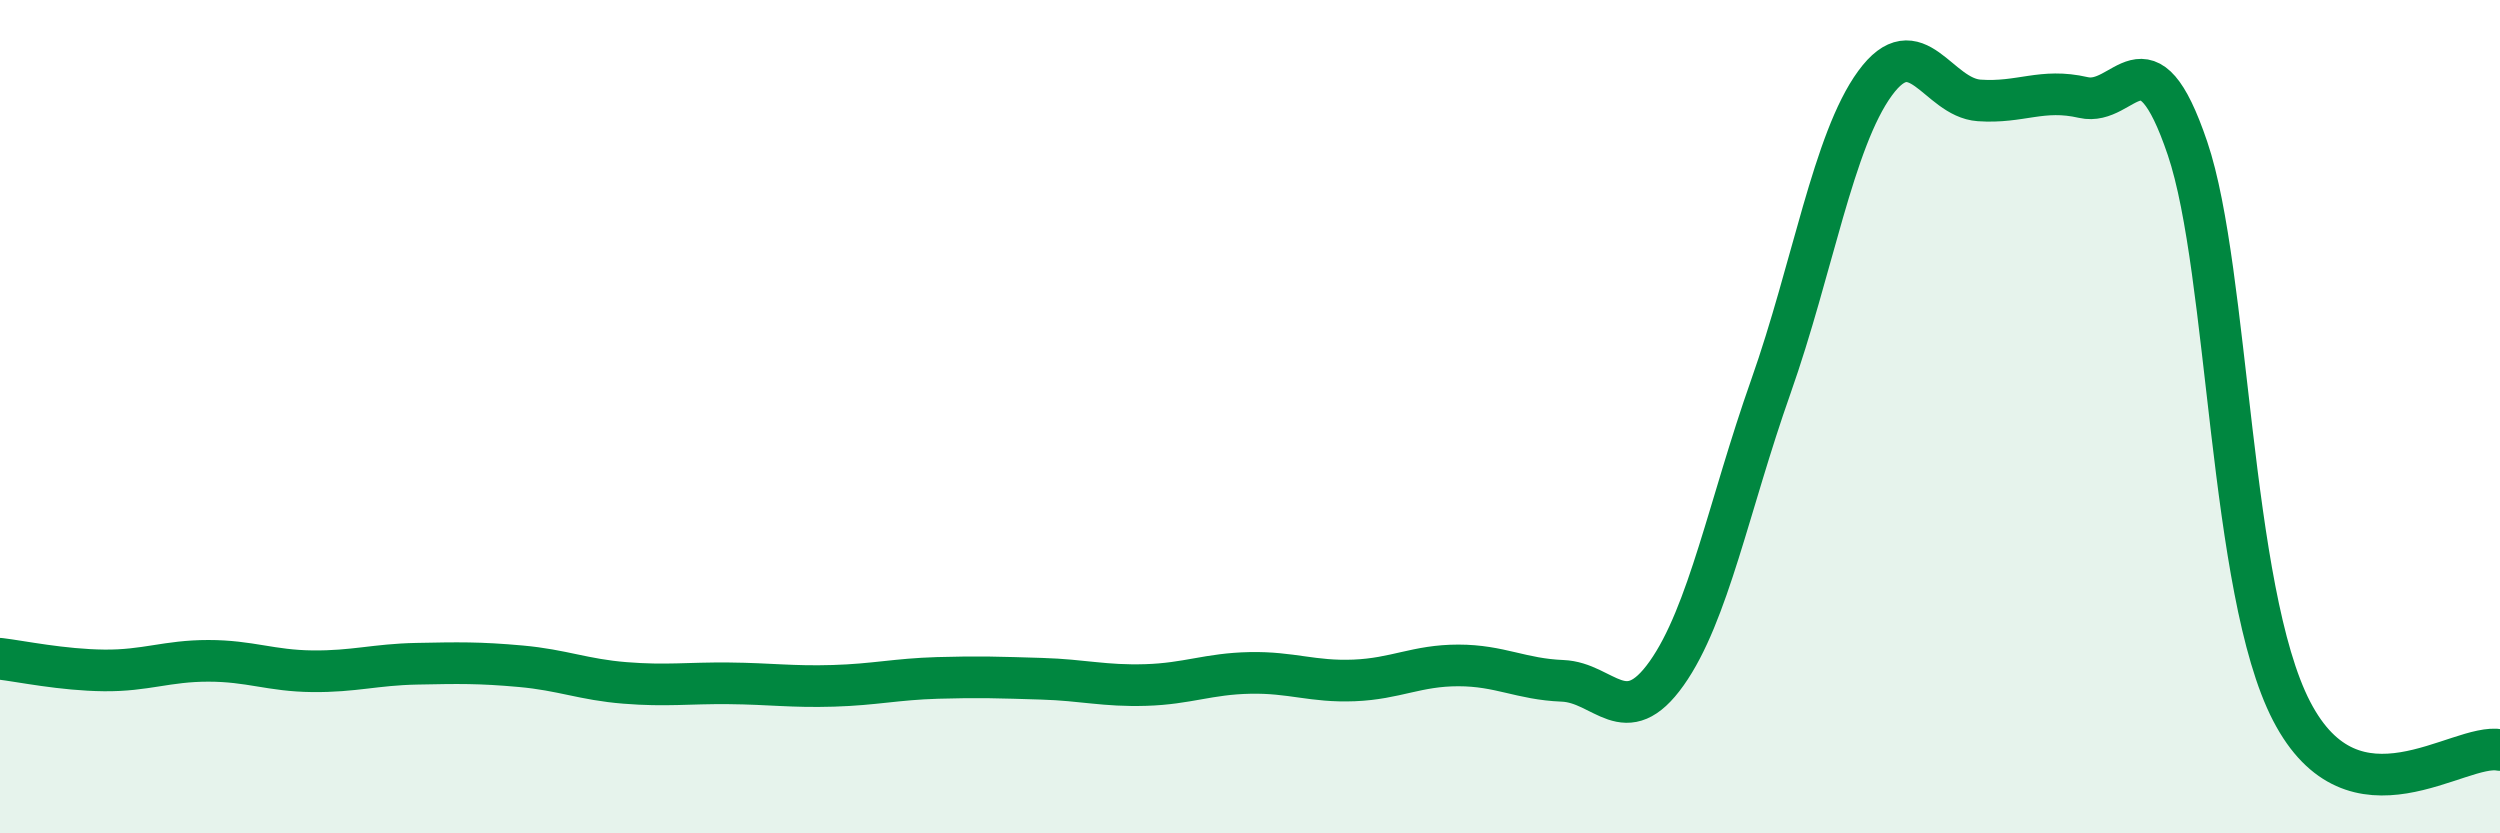 
    <svg width="60" height="20" viewBox="0 0 60 20" xmlns="http://www.w3.org/2000/svg">
      <path
        d="M 0,15.81 C 0.5,15.87 1.5,16.08 2.5,16.09 C 3.5,16.1 4,15.86 5,15.86 C 6,15.86 6.5,16.1 7.5,16.11 C 8.5,16.12 9,15.95 10,15.93 C 11,15.91 11.5,15.9 12.5,15.99 C 13.5,16.08 14,16.31 15,16.39 C 16,16.47 16.5,16.39 17.5,16.4 C 18.5,16.41 19,16.49 20,16.46 C 21,16.43 21.5,16.3 22.5,16.27 C 23.5,16.24 24,16.26 25,16.29 C 26,16.32 26.5,16.47 27.5,16.44 C 28.5,16.41 29,16.17 30,16.15 C 31,16.13 31.5,16.37 32.5,16.33 C 33.5,16.29 34,15.97 35,15.97 C 36,15.97 36.5,16.3 37.5,16.34 C 38.5,16.38 39,17.57 40,16.16 C 41,14.75 41.5,12.11 42.5,9.28 C 43.5,6.45 44,3.37 45,2 C 46,0.63 46.5,2.34 47.5,2.41 C 48.5,2.48 49,2.11 50,2.34 C 51,2.57 51.5,0.61 52.5,3.56 C 53.5,6.51 53.5,14.18 55,17.07 C 56.5,19.96 59,17.81 60,18L60 20L0 20Z"
        fill="#008740"
        opacity="0.1"
        stroke-linecap="round"
        stroke-linejoin="round"
      />
      <path
        d="M 0,15.81 C 0.5,15.87 1.5,16.08 2.5,16.09 C 3.5,16.1 4,15.86 5,15.86 C 6,15.86 6.5,16.1 7.5,16.11 C 8.5,16.12 9,15.95 10,15.93 C 11,15.91 11.5,15.9 12.5,15.99 C 13.5,16.08 14,16.31 15,16.39 C 16,16.47 16.5,16.39 17.5,16.4 C 18.5,16.41 19,16.49 20,16.46 C 21,16.43 21.5,16.3 22.5,16.27 C 23.5,16.24 24,16.26 25,16.29 C 26,16.32 26.5,16.47 27.5,16.44 C 28.5,16.41 29,16.17 30,16.15 C 31,16.13 31.5,16.37 32.5,16.33 C 33.5,16.29 34,15.97 35,15.97 C 36,15.97 36.5,16.3 37.5,16.34 C 38.5,16.38 39,17.57 40,16.16 C 41,14.75 41.5,12.11 42.5,9.28 C 43.5,6.45 44,3.37 45,2 C 46,0.63 46.5,2.34 47.5,2.41 C 48.5,2.48 49,2.11 50,2.34 C 51,2.57 51.5,0.61 52.5,3.56 C 53.5,6.51 53.5,14.18 55,17.07 C 56.5,19.96 59,17.81 60,18"
        stroke="#008740"
        stroke-width="1"
        fill="none"
        stroke-linecap="round"
        stroke-linejoin="round"
      />
    </svg>
  